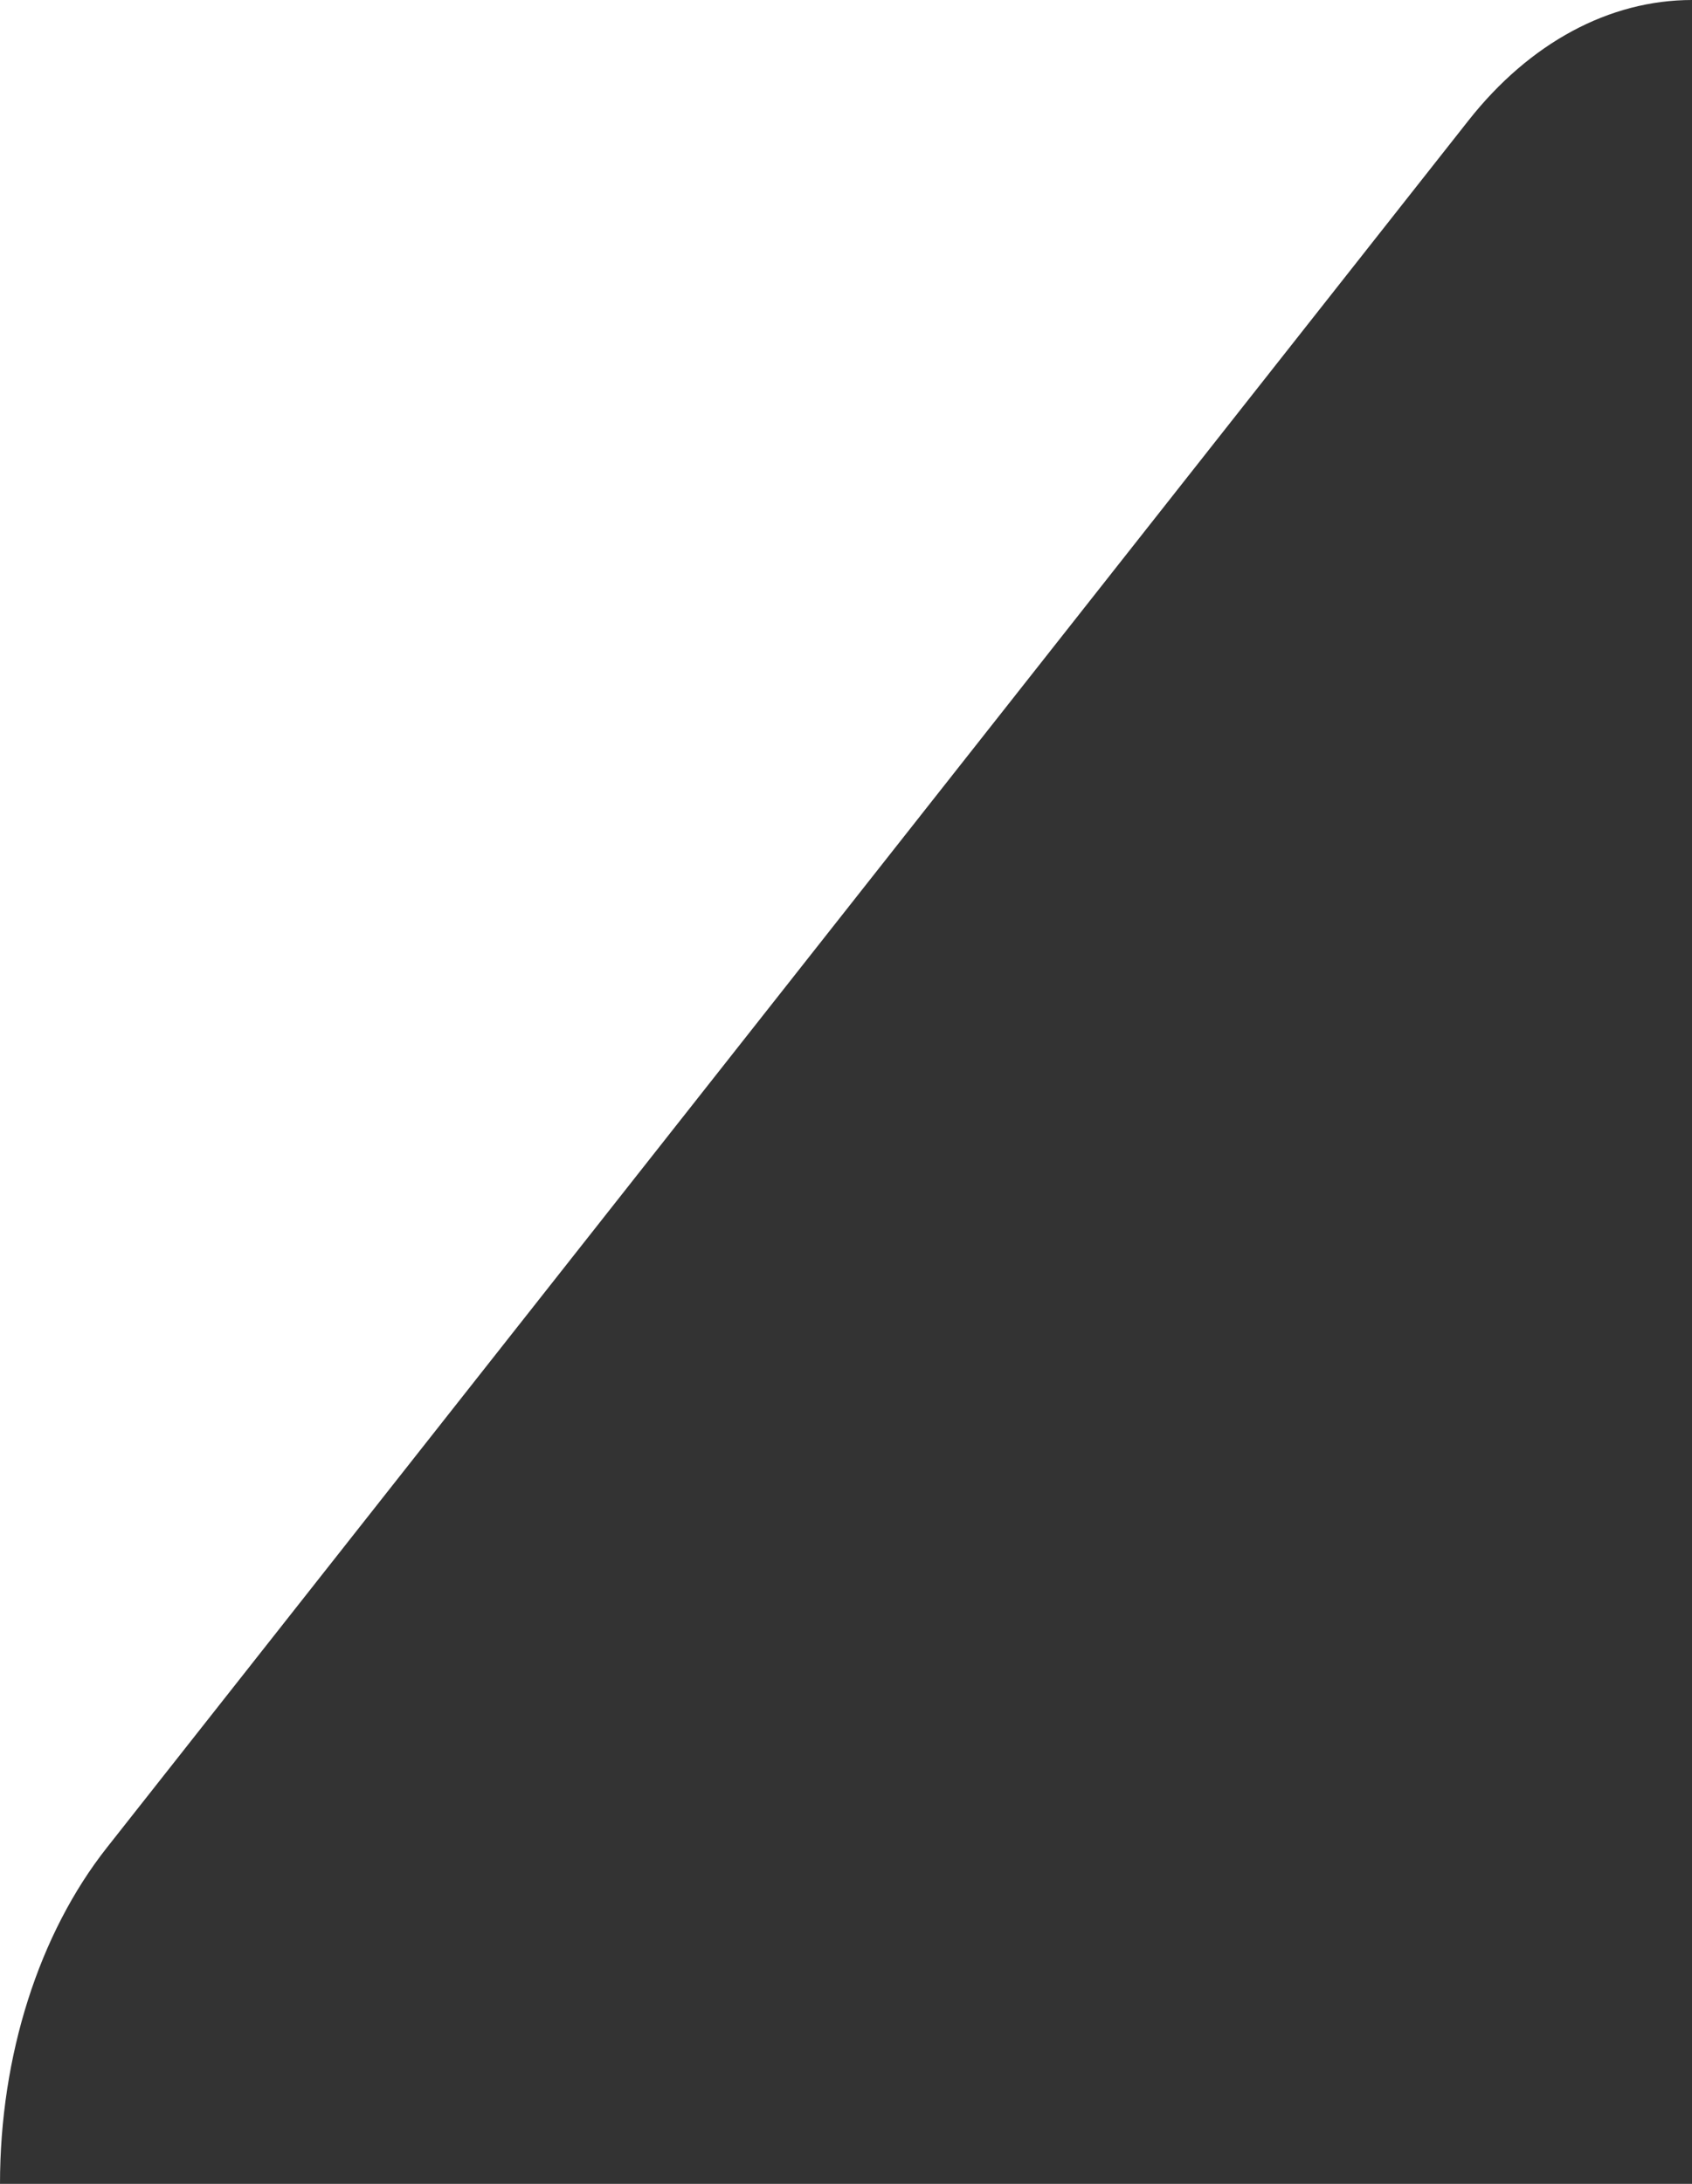 <svg width="31" height="40" viewBox="0 0 31 40" fill="none" xmlns="http://www.w3.org/2000/svg">
<rect x="0" y="0" width="31" height="40" fill="#333333" stroke="none"/>
<path d="M1.96 33.839L26.904 2.208C28.026 0.784 29.486 5.15551e-06 31 5.42021e-06L0 0L-6.99382e-06 40C-6.58366e-06 37.654 0.713 35.418 1.96 33.839Z" fill="white"/>
</svg>
